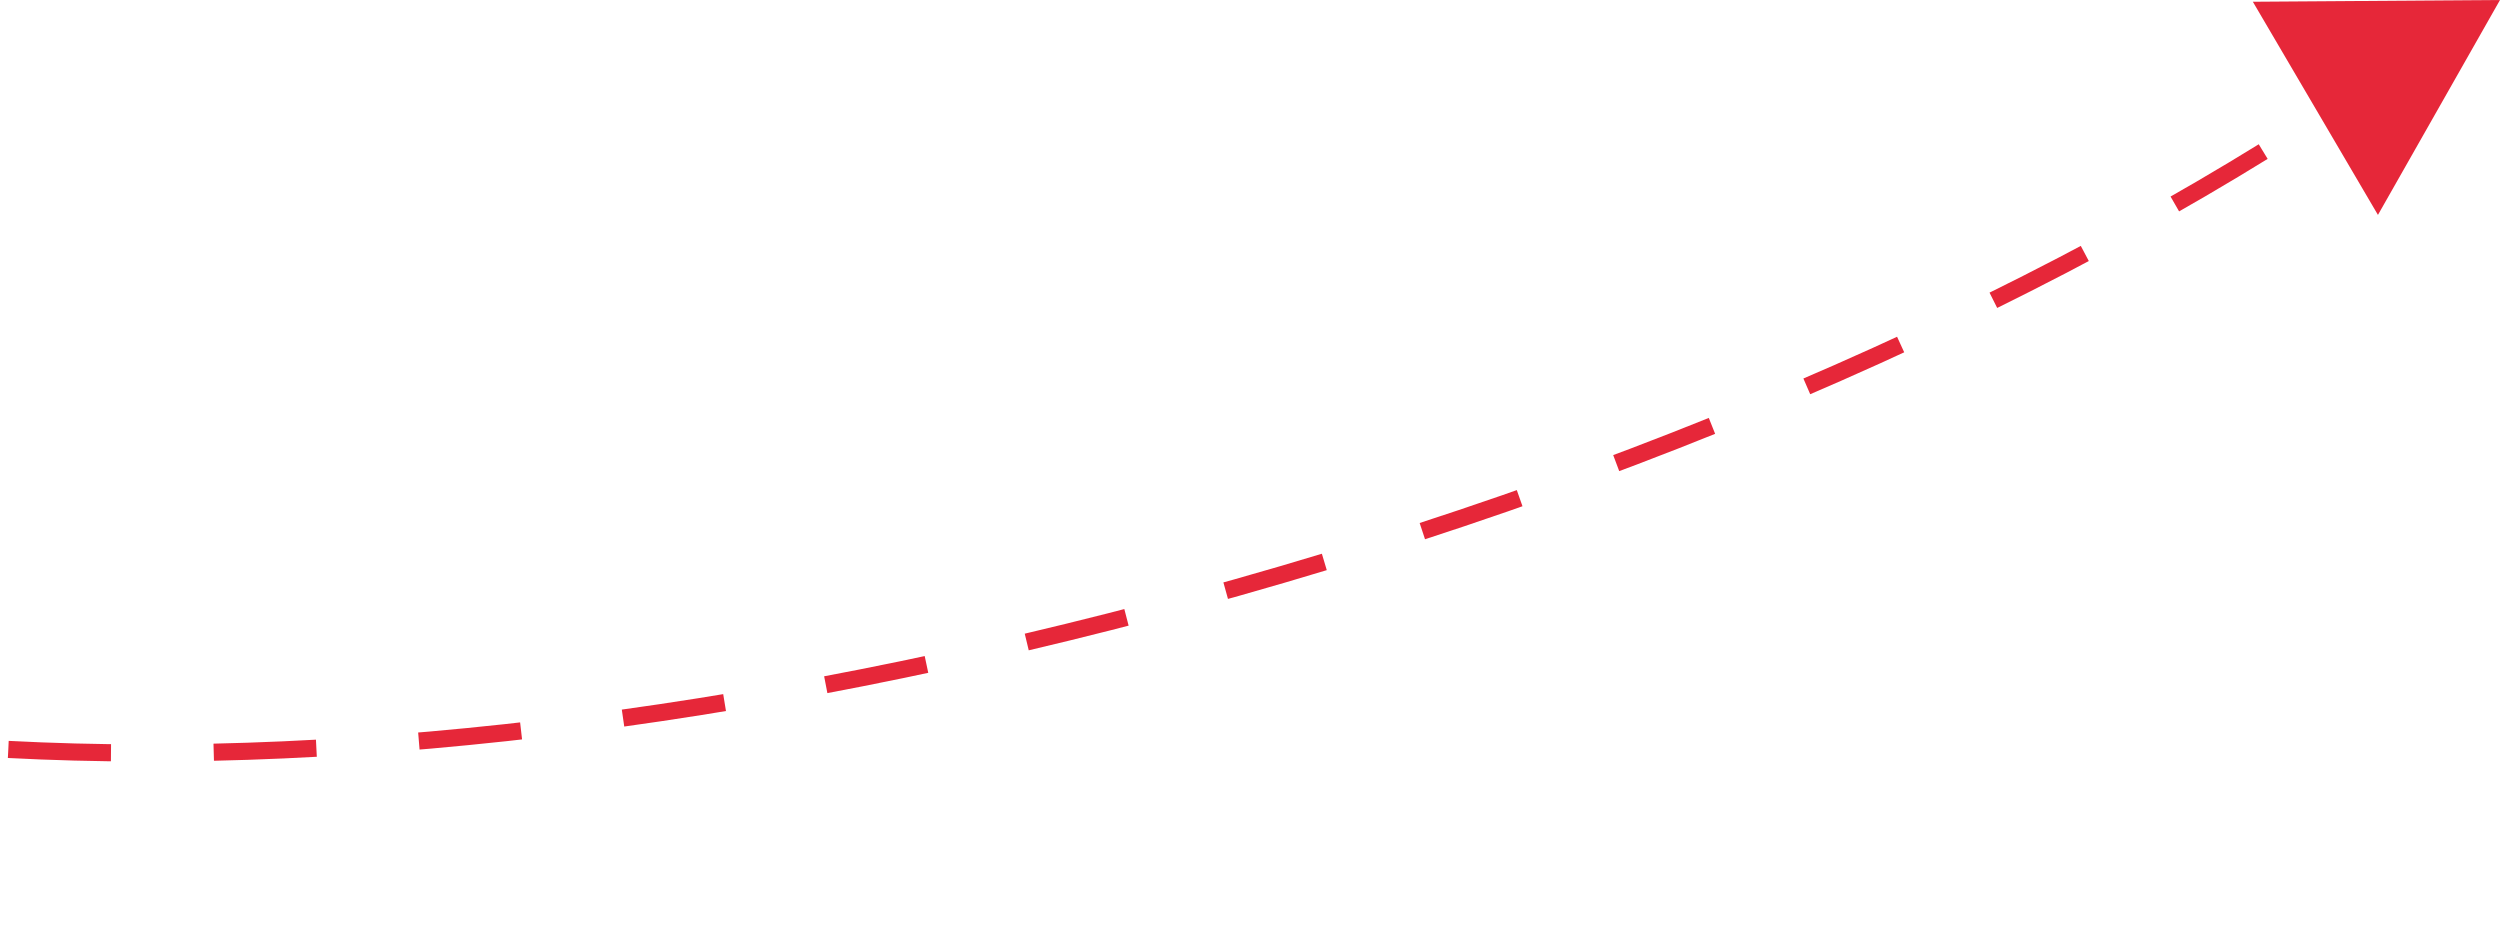 <?xml version="1.0" encoding="UTF-8"?> <svg xmlns="http://www.w3.org/2000/svg" width="292" height="108" viewBox="0 0 292 108" fill="none"> <path d="M0.97 87.534C41.66 89.66 91.341 83.631 144.4 68.645C201.818 52.429 251.367 28.781 285.376 3.504" stroke="#E62739" stroke-width="2" stroke-dasharray="12 12"></path> <path d="M292 4.61384e-08L263.133 0.205L277.744 25.102L292 4.61384e-08Z" fill="#E62739"></path> </svg> 